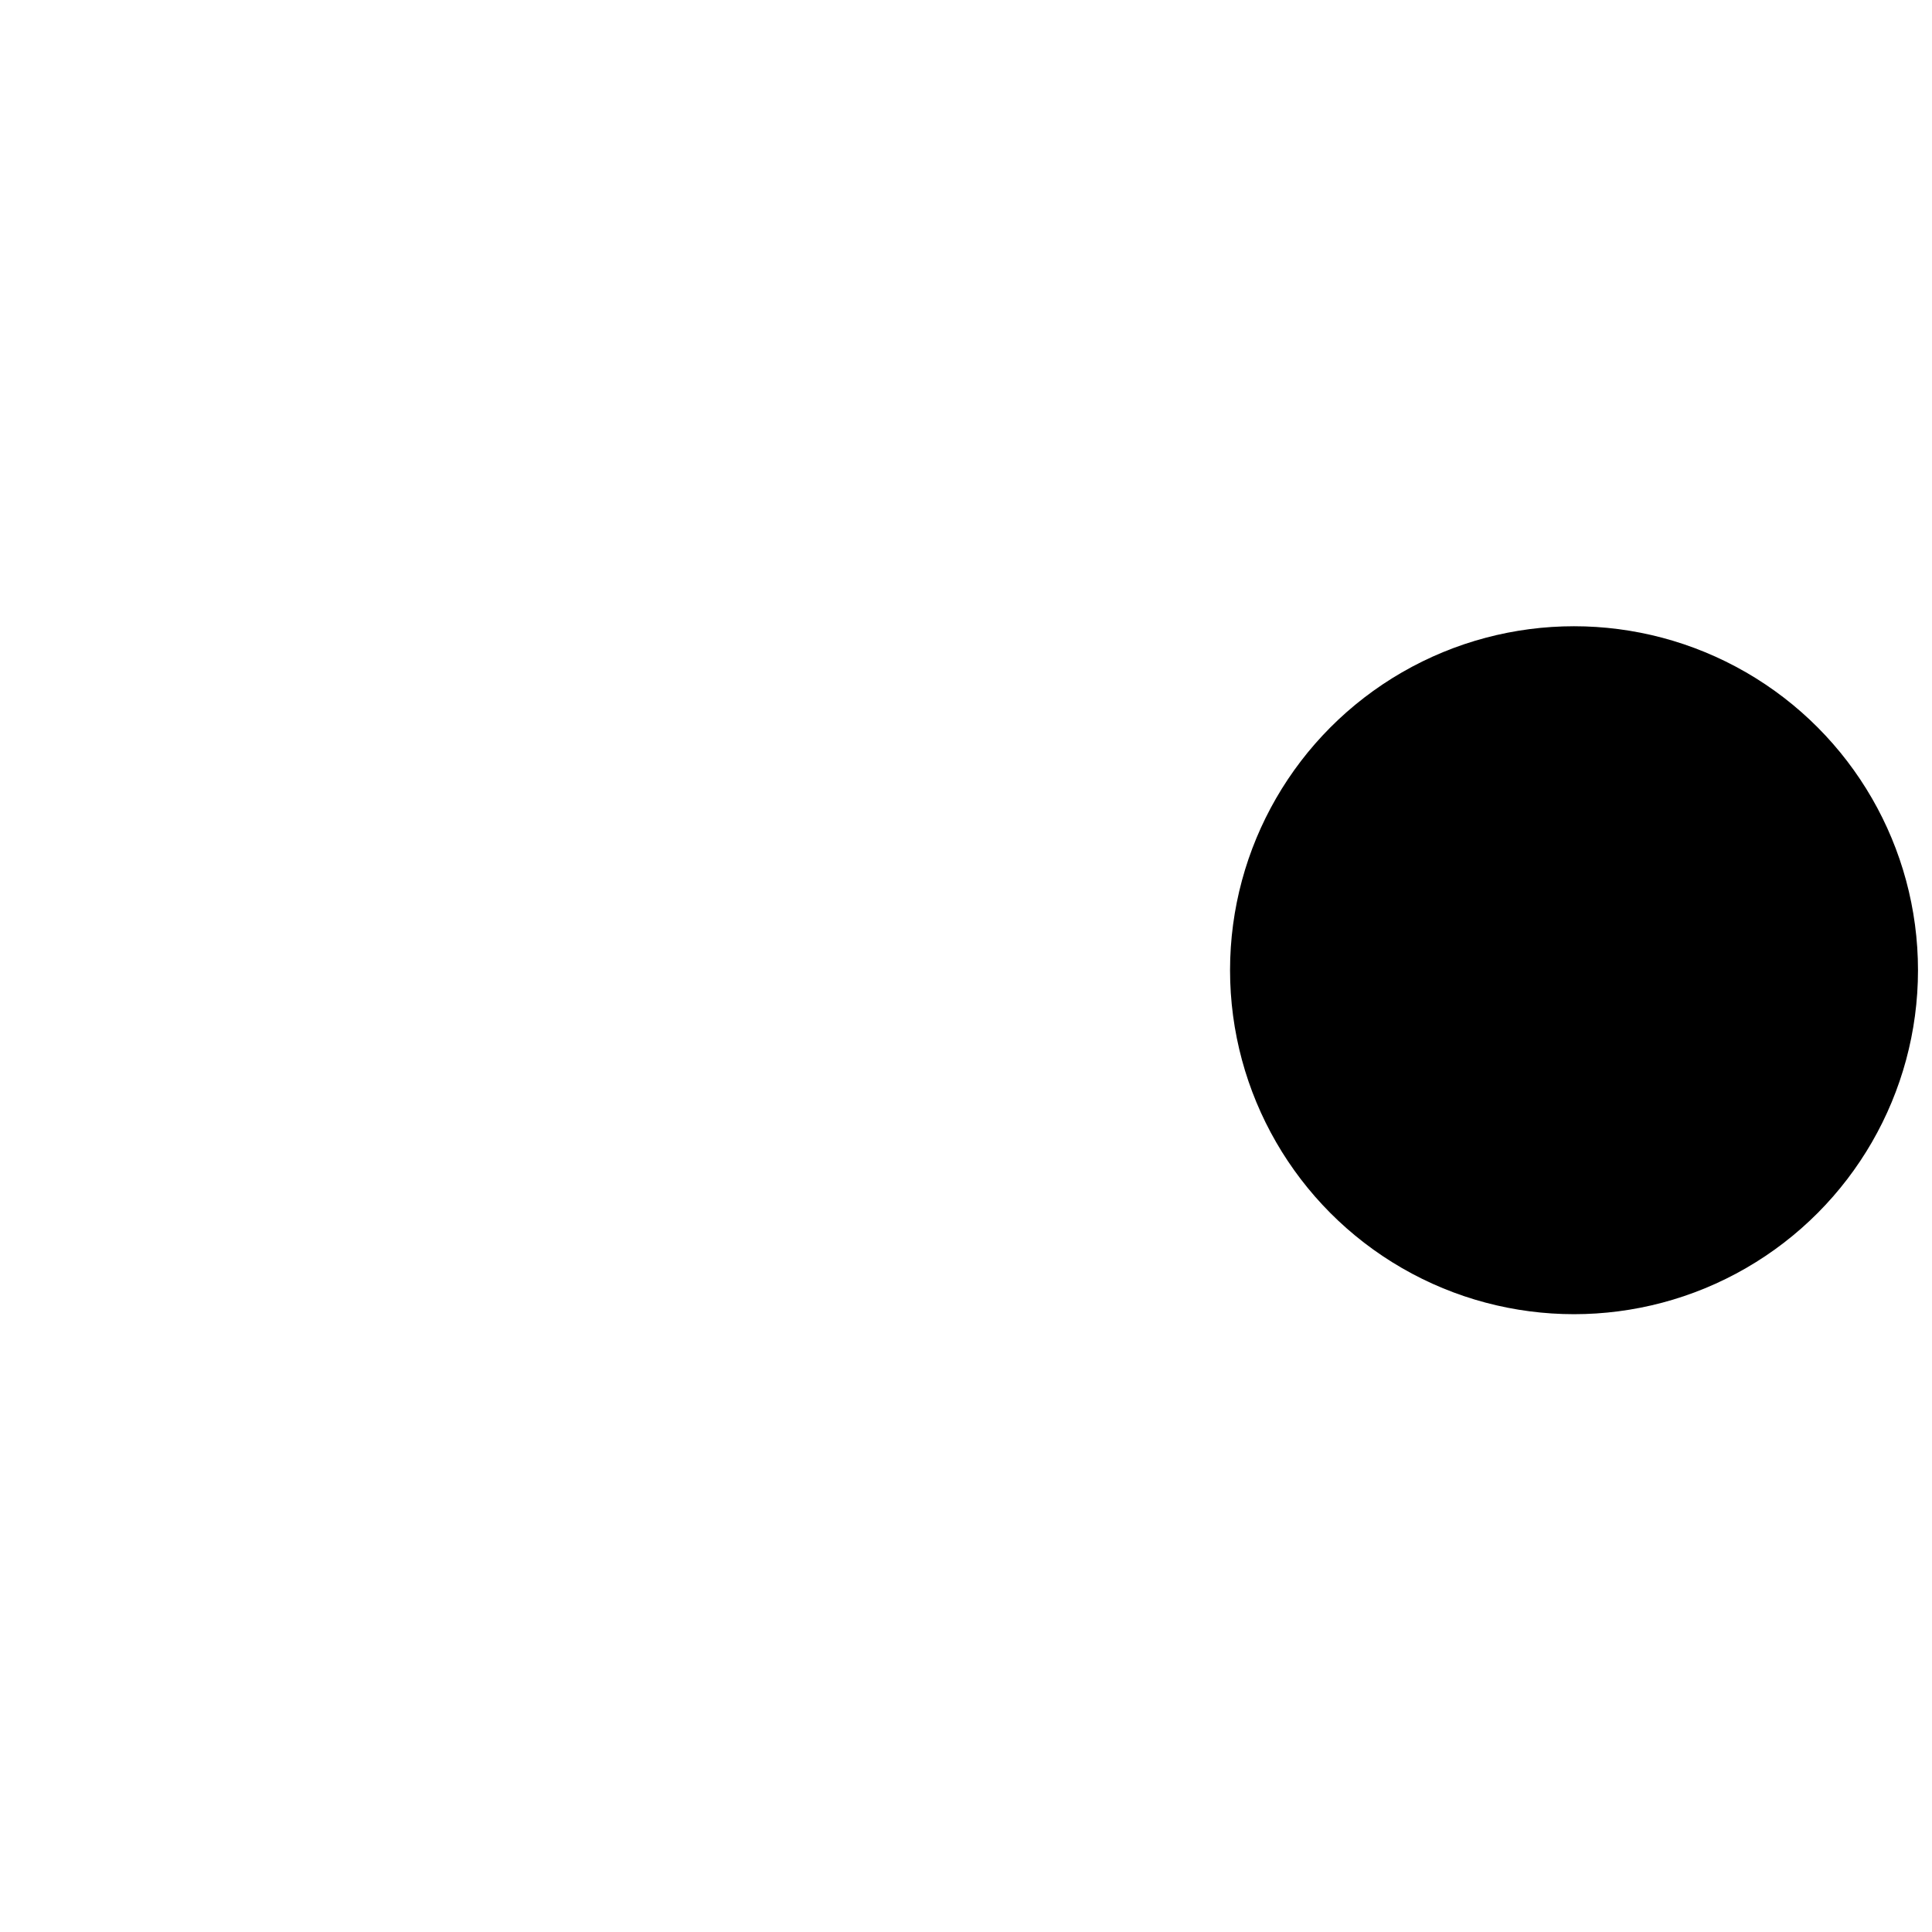 <?xml version="1.0" encoding="UTF-8" standalone="no"?>
<svg
   xmlns:dc="http://purl.org/dc/elements/1.1/"
   xmlns:cc="http://creativecommons.org/ns#"
   xmlns:rdf="http://www.w3.org/1999/02/22-rdf-syntax-ns#"
   xmlns:svg="http://www.w3.org/2000/svg"
   xmlns="http://www.w3.org/2000/svg"
   xmlns:sodipodi="http://sodipodi.sourceforge.net/DTD/sodipodi-0.dtd"
   xmlns:inkscape="http://www.inkscape.org/namespaces/inkscape"
   height="10mm"
   width="10mm"
   xml:space="preserve"
   viewBox="0 0 37.795 37.795"
   y="0px"
   x="0px"
   id="Capa_1"
   version="1.1"
   sodipodi:docname="sennala-punto.svg"
   inkscape:version="0.92.3 (2405546, 2018-03-11)"><sodipodi:namedview
   pagecolor="#ffffff"
   bordercolor="#666666"
   borderopacity="1"
   objecttolerance="10"
   gridtolerance="10"
   guidetolerance="10"
   inkscape:pageopacity="0"
   inkscape:pageshadow="2"
   inkscape:window-width="1920"
   inkscape:window-height="1019"
   id="namedview52"
   showgrid="false"
   showguides="true"
   inkscape:guide-bbox="true"
   inkscape:zoom="22.627418"
   inkscape:cx="25.854885"
   inkscape:cy="13.926484"
   inkscape:window-x="0"
   inkscape:window-y="25"
   inkscape:window-maximized="1"
   inkscape:current-layer="Capa_1"><sodipodi:guide
     position="38.039,18.82"
     orientation="0,1"
     id="guide862"
     inkscape:locked="false" /><sodipodi:guide
     position="30.229,25.721"
     orientation="1,0"
     id="guide870"
     inkscape:locked="false" /></sodipodi:namedview><defs
   id="defs211">
	
	
	
	
	

		<radialGradient
   gradientUnits="userSpaceOnUse"
   r="90.976"
   cy="366.871"
   cx="540.972"
   id="SVGID_1_">
			<stop
   id="stop4"
   style="stop-color:#C7C6C6"
   offset="9.798995e-02" />
			<stop
   id="stop6"
   style="stop-color:#C7C6C6"
   offset="1" />
		</radialGradient>
		
		<radialGradient
   gradientUnits="userSpaceOnUse"
   r="92.284"
   cy="305.241"
   cx="566.194"
   id="SVGID_2_">
			<stop
   id="stop11"
   style="stop-color:#C7C6C6"
   offset="9.798995e-02" />
			<stop
   id="stop13"
   style="stop-color:#C7C6C6"
   offset="1" />
		</radialGradient>
		
		<radialGradient
   gradientUnits="userSpaceOnUse"
   r="69.817"
   cy="313.963"
   cx="528.576"
   id="SVGID_3_">
			<stop
   id="stop18"
   style="stop-color:#C7C6C6"
   offset="9.798995e-02" />
			<stop
   id="stop20"
   style="stop-color:#C7C6C6"
   offset="1" />
		</radialGradient>
		
		<radialGradient
   gradientUnits="userSpaceOnUse"
   r="49.114"
   cy="377.178"
   cx="482.231"
   id="SVGID_4_">
			<stop
   id="stop25"
   style="stop-color:#C7C6C6"
   offset="9.798995e-02" />
			<stop
   id="stop27"
   style="stop-color:#C7C6C6"
   offset="1" />
		</radialGradient>
		
		<radialGradient
   gradientUnits="userSpaceOnUse"
   r="97.76"
   cy="249.417"
   cx="553.859"
   id="SVGID_5_">
			<stop
   id="stop32"
   style="stop-color:#C7C6C6"
   offset="9.798995e-02" />
			<stop
   id="stop34"
   style="stop-color:#C7C6C6"
   offset="1" />
		</radialGradient>
		
		<radialGradient
   gradientTransform="translate(-650.054,-251.724)"
   gradientUnits="userSpaceOnUse"
   r="89.4"
   cy="270.911"
   cx="561.459"
   id="SVGID_6_">
			<stop
   id="stop39"
   style="stop-color:#C7C6C6"
   offset="9.798995e-02" />
			<stop
   id="stop41"
   style="stop-color:#C7C6C6"
   offset="1" />
		</radialGradient>
		
	
		<radialGradient
   gradientUnits="userSpaceOnUse"
   r="90.976"
   cy="186.965"
   cx="479.59"
   id="SVGID_7_">
			<stop
   id="stop48"
   style="stop-color:#706F6F"
   offset="0" />
			<stop
   id="stop50"
   style="stop-color:#C7C6C6"
   offset="0" />
			<stop
   id="stop52"
   style="stop-color:#C7C6C6"
   offset="1" />
		</radialGradient>
		
		<radialGradient
   gradientUnits="userSpaceOnUse"
   r="92.284"
   cy="161.744"
   cx="417.96"
   id="SVGID_8_">
			<stop
   id="stop57"
   style="stop-color:#706F6F"
   offset="0" />
			<stop
   id="stop59"
   style="stop-color:#C7C6C6"
   offset="0" />
			<stop
   id="stop61"
   style="stop-color:#C7C6C6"
   offset="1" />
		</radialGradient>
		
		<radialGradient
   gradientUnits="userSpaceOnUse"
   r="69.817"
   cy="199.361"
   cx="426.682"
   id="SVGID_9_">
			<stop
   id="stop66"
   style="stop-color:#706F6F"
   offset="0" />
			<stop
   id="stop68"
   style="stop-color:#C7C6C6"
   offset="0" />
			<stop
   id="stop70"
   style="stop-color:#C7C6C6"
   offset="1" />
		</radialGradient>
		
		<radialGradient
   gradientUnits="userSpaceOnUse"
   r="49.114"
   cy="245.706"
   cx="489.896"
   id="SVGID_10_">
			<stop
   id="stop75"
   style="stop-color:#706F6F"
   offset="0" />
			<stop
   id="stop77"
   style="stop-color:#C7C6C6"
   offset="0" />
			<stop
   id="stop79"
   style="stop-color:#C7C6C6"
   offset="1" />
		</radialGradient>
		
		<radialGradient
   gradientUnits="userSpaceOnUse"
   r="97.76"
   cy="174.078"
   cx="362.135"
   id="SVGID_11_">
			<stop
   id="stop84"
   style="stop-color:#706F6F"
   offset="0" />
			<stop
   id="stop86"
   style="stop-color:#C7C6C6"
   offset="0" />
			<stop
   id="stop88"
   style="stop-color:#C7C6C6"
   offset="1" />
		</radialGradient>
		
		<radialGradient
   gradientUnits="userSpaceOnUse"
   r="89.4"
   cy="166.478"
   cx="383.63"
   id="SVGID_12_">
			<stop
   id="stop93"
   style="stop-color:#706F6F"
   offset="0" />
			<stop
   id="stop95"
   style="stop-color:#C7C6C6"
   offset="0" />
			<stop
   id="stop97"
   style="stop-color:#C7C6C6"
   offset="1" />
		</radialGradient>
		
	<radialGradient
   gradientTransform="translate(-435.3,-262.099)"
   gradientUnits="userSpaceOnUse"
   r="89.4"
   cy="270.911"
   cx="561.459"
   id="SVGID_6_-3"><stop
     id="stop39-6"
     style="stop-color:#C7C6C6"
     offset="9.798995e-02" /><stop
     id="stop41-7"
     style="stop-color:#C7C6C6"
     offset="1" /></radialGradient></defs>
<style
   id="style2"
   type="text/css">
	.st0{fill:url(#SVGID_1_);}
	.st1{fill:url(#SVGID_2_);}
	.st2{fill:url(#SVGID_3_);}
	.st3{fill:url(#SVGID_4_);}
	.st4{fill:url(#SVGID_5_);}
	.st5{fill:url(#SVGID_6_);}
	.st6{fill:url(#SVGID_7_);}
	.st7{fill:url(#SVGID_8_);}
	.st8{fill:url(#SVGID_9_);}
	.st9{fill:url(#SVGID_10_);}
	.st10{fill:url(#SVGID_11_);}
	.st11{fill:url(#SVGID_12_);}
	.st12{fill:url(#SVGID_13_);}
	.st13{fill:url(#SVGID_14_);}
	.st14{fill:url(#SVGID_15_);}
	.st15{fill:url(#SVGID_16_);}
	.st16{fill:url(#SVGID_17_);}
	.st17{fill:url(#SVGID_18_);}
	.st18{fill:url(#SVGID_19_);}
	.st19{fill:url(#SVGID_20_);}
	.st20{fill:url(#SVGID_21_);}
	.st21{fill:url(#SVGID_22_);}
	.st22{fill:url(#SVGID_23_);}
	.st23{fill:url(#SVGID_24_);}
	.st24{fill:#C6C6C6;}
</style>

<circle
   style="opacity:1;vector-effect:none;fill:#000000;fill-opacity:1;fill-rule:evenodd;stroke:#48a33e;stroke-width:0;stroke-linecap:butt;stroke-linejoin:miter;stroke-miterlimit:4;stroke-dasharray:none;stroke-dashoffset:0;stroke-opacity:1"
   id="path868"
   cx="30.792"
   cy="18.98"
   r="6.729" /></svg>